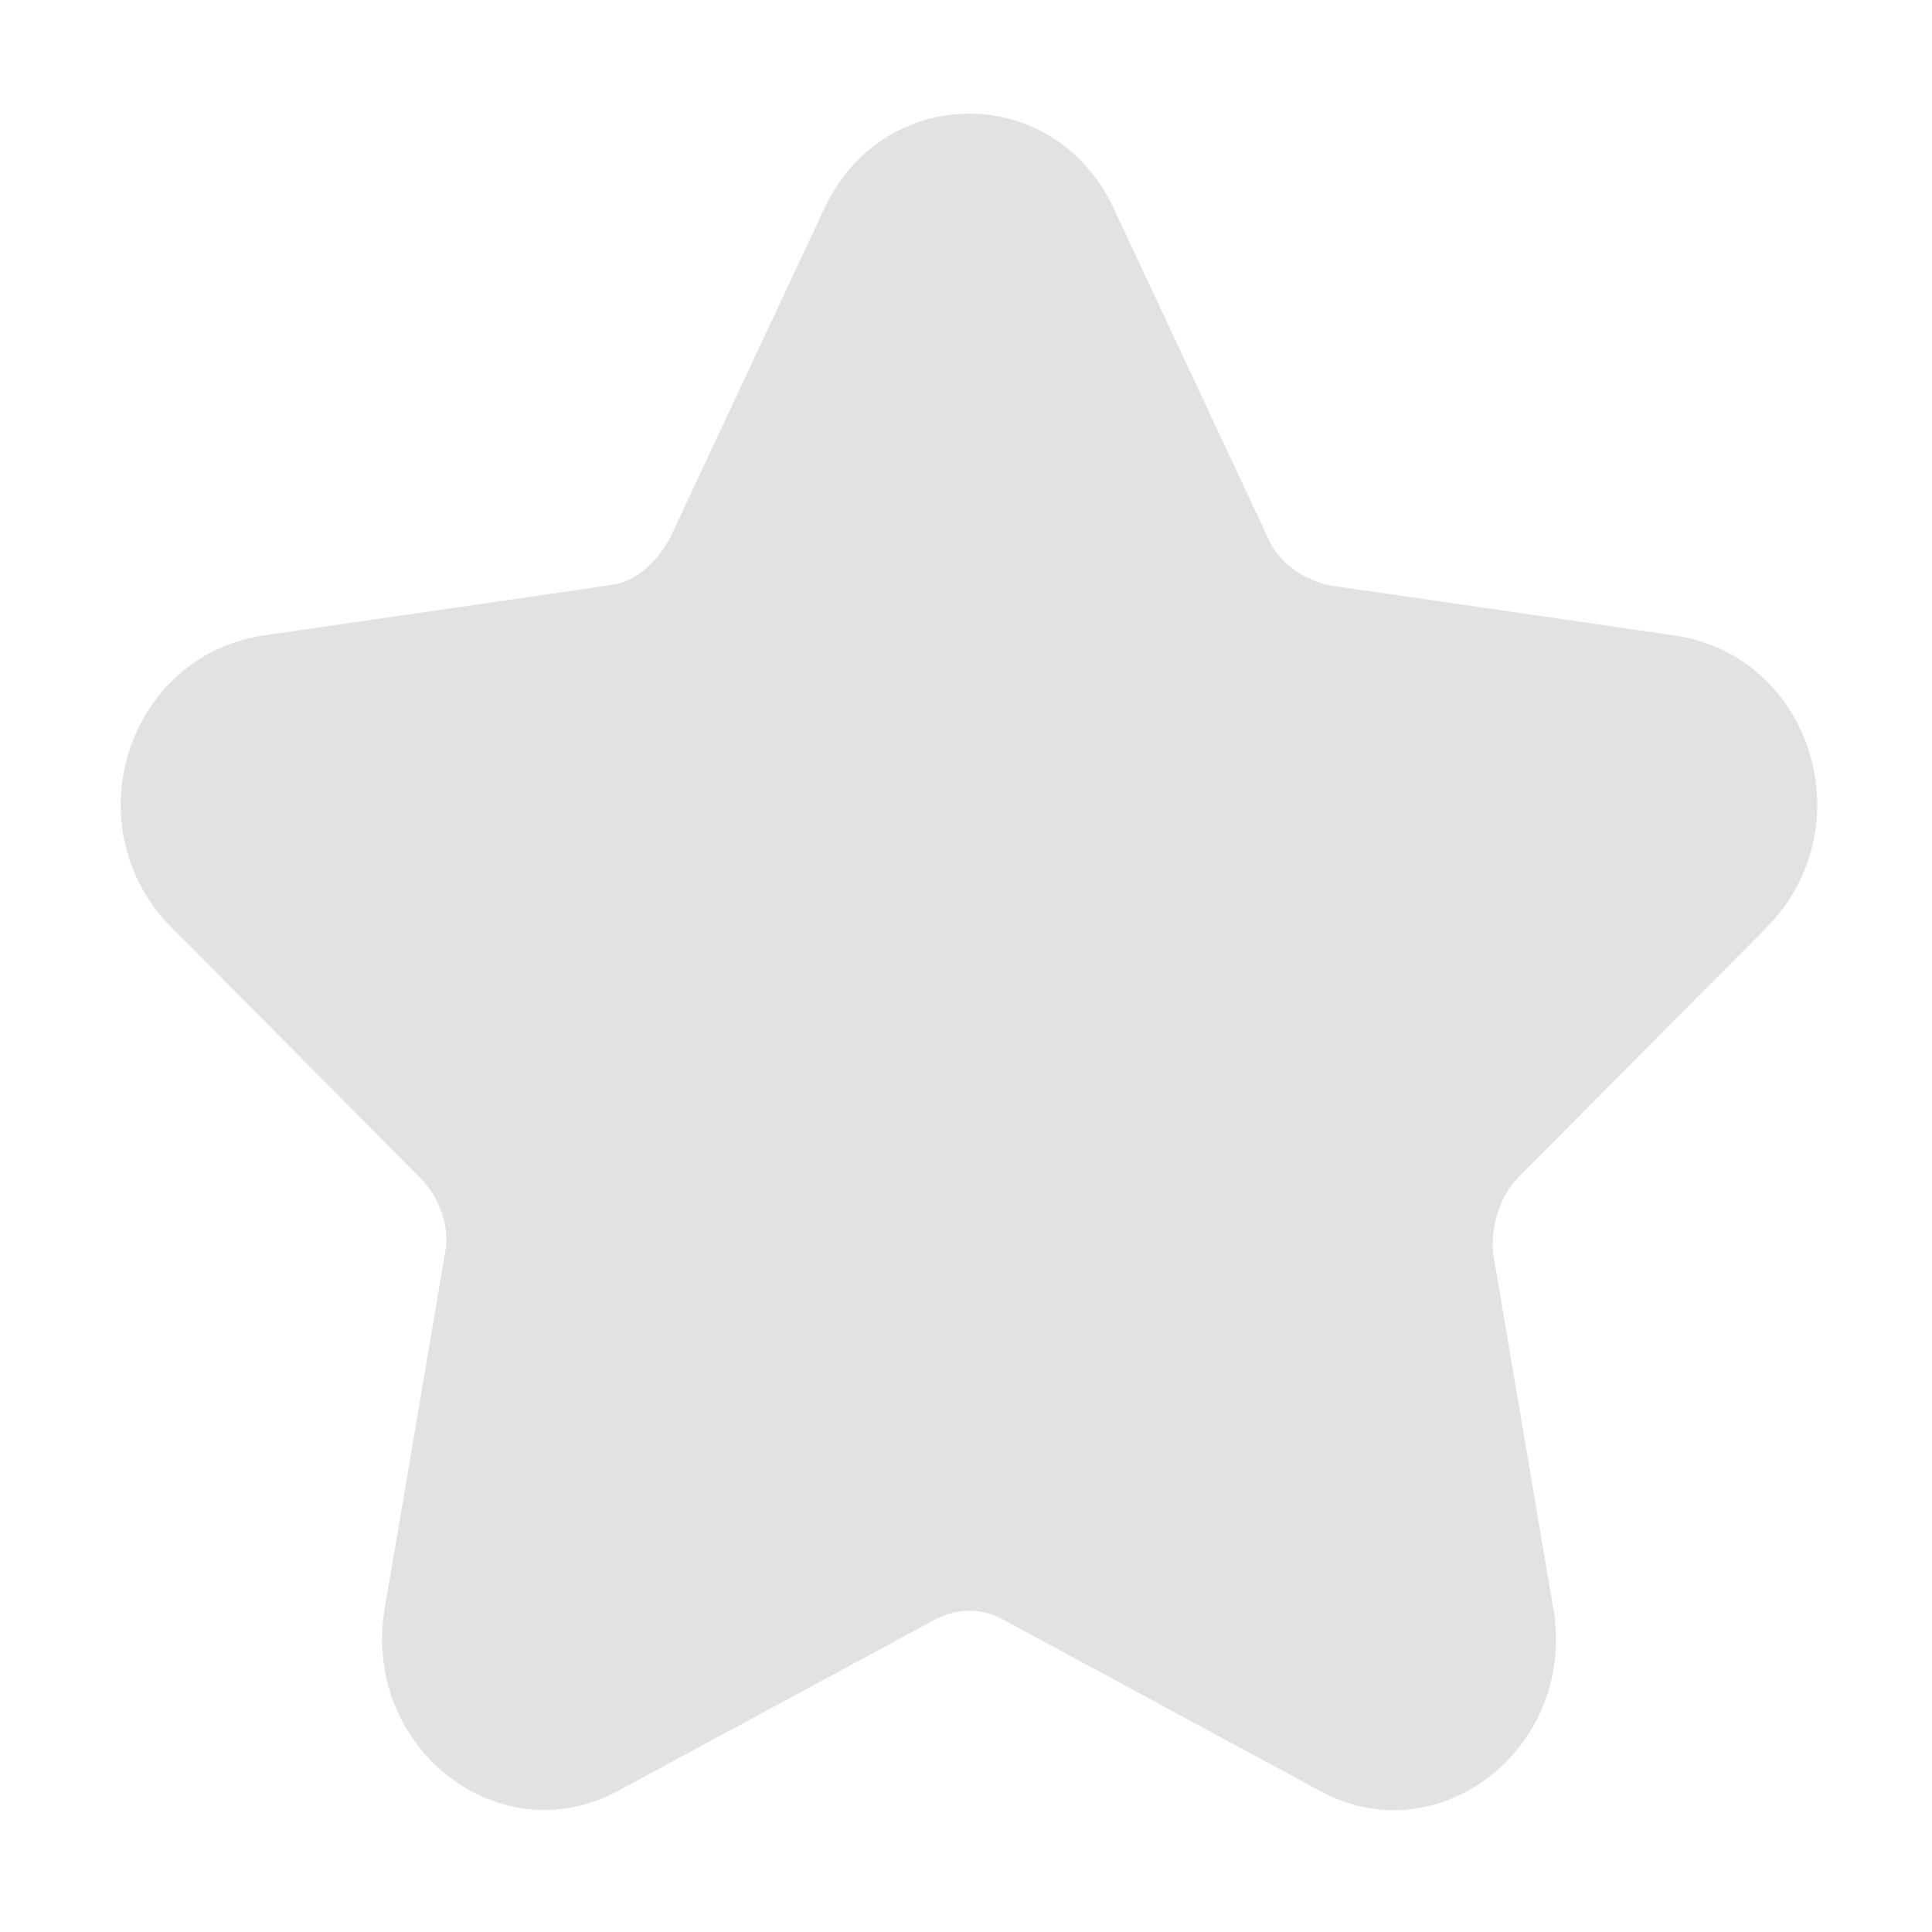 <svg
    t="1704599843888"
    viewBox="0 0 1024 1024"
    version="1.1"
    xmlns="http://www.w3.org/2000/svg"
    p-id="4103"
    fill="#e2e2e2"
  >
    <path
      d="M355.312 284.743c-7.851 14.637-19.663 24.143-32.103 25.439l-184.815 26.809c-71.235 11.853-99.349 100.666-48.546 153.52l132.894 133.797c10.697 11.133 15.771 26.138 13.154 39.735l-32.176 189.679c-11.406 74.115 62.659 130.252 125.444 94.62l164.348-88.809c13.325-7.685 26.863-7.685 39.656-0.304l165.262 89.333c62.405 35.412 136.467-20.725 125.125-94.49l-32.148-189.54c-1.365-14.82 3.432-30.204 13.317-40.483l132.392-133.286c51.054-53.11 22.94-141.921-47.869-153.707l-184.413-26.771c-14.672-3.094-27.39-12.6-32.616-24.837l-81.611-174.31c-31.227-67.914-122.773-67.914-154.069 0.144L355.312 284.743 355.312 284.743zM355.312 284.743"
      p-id="4104"
    ></path>
  </svg>